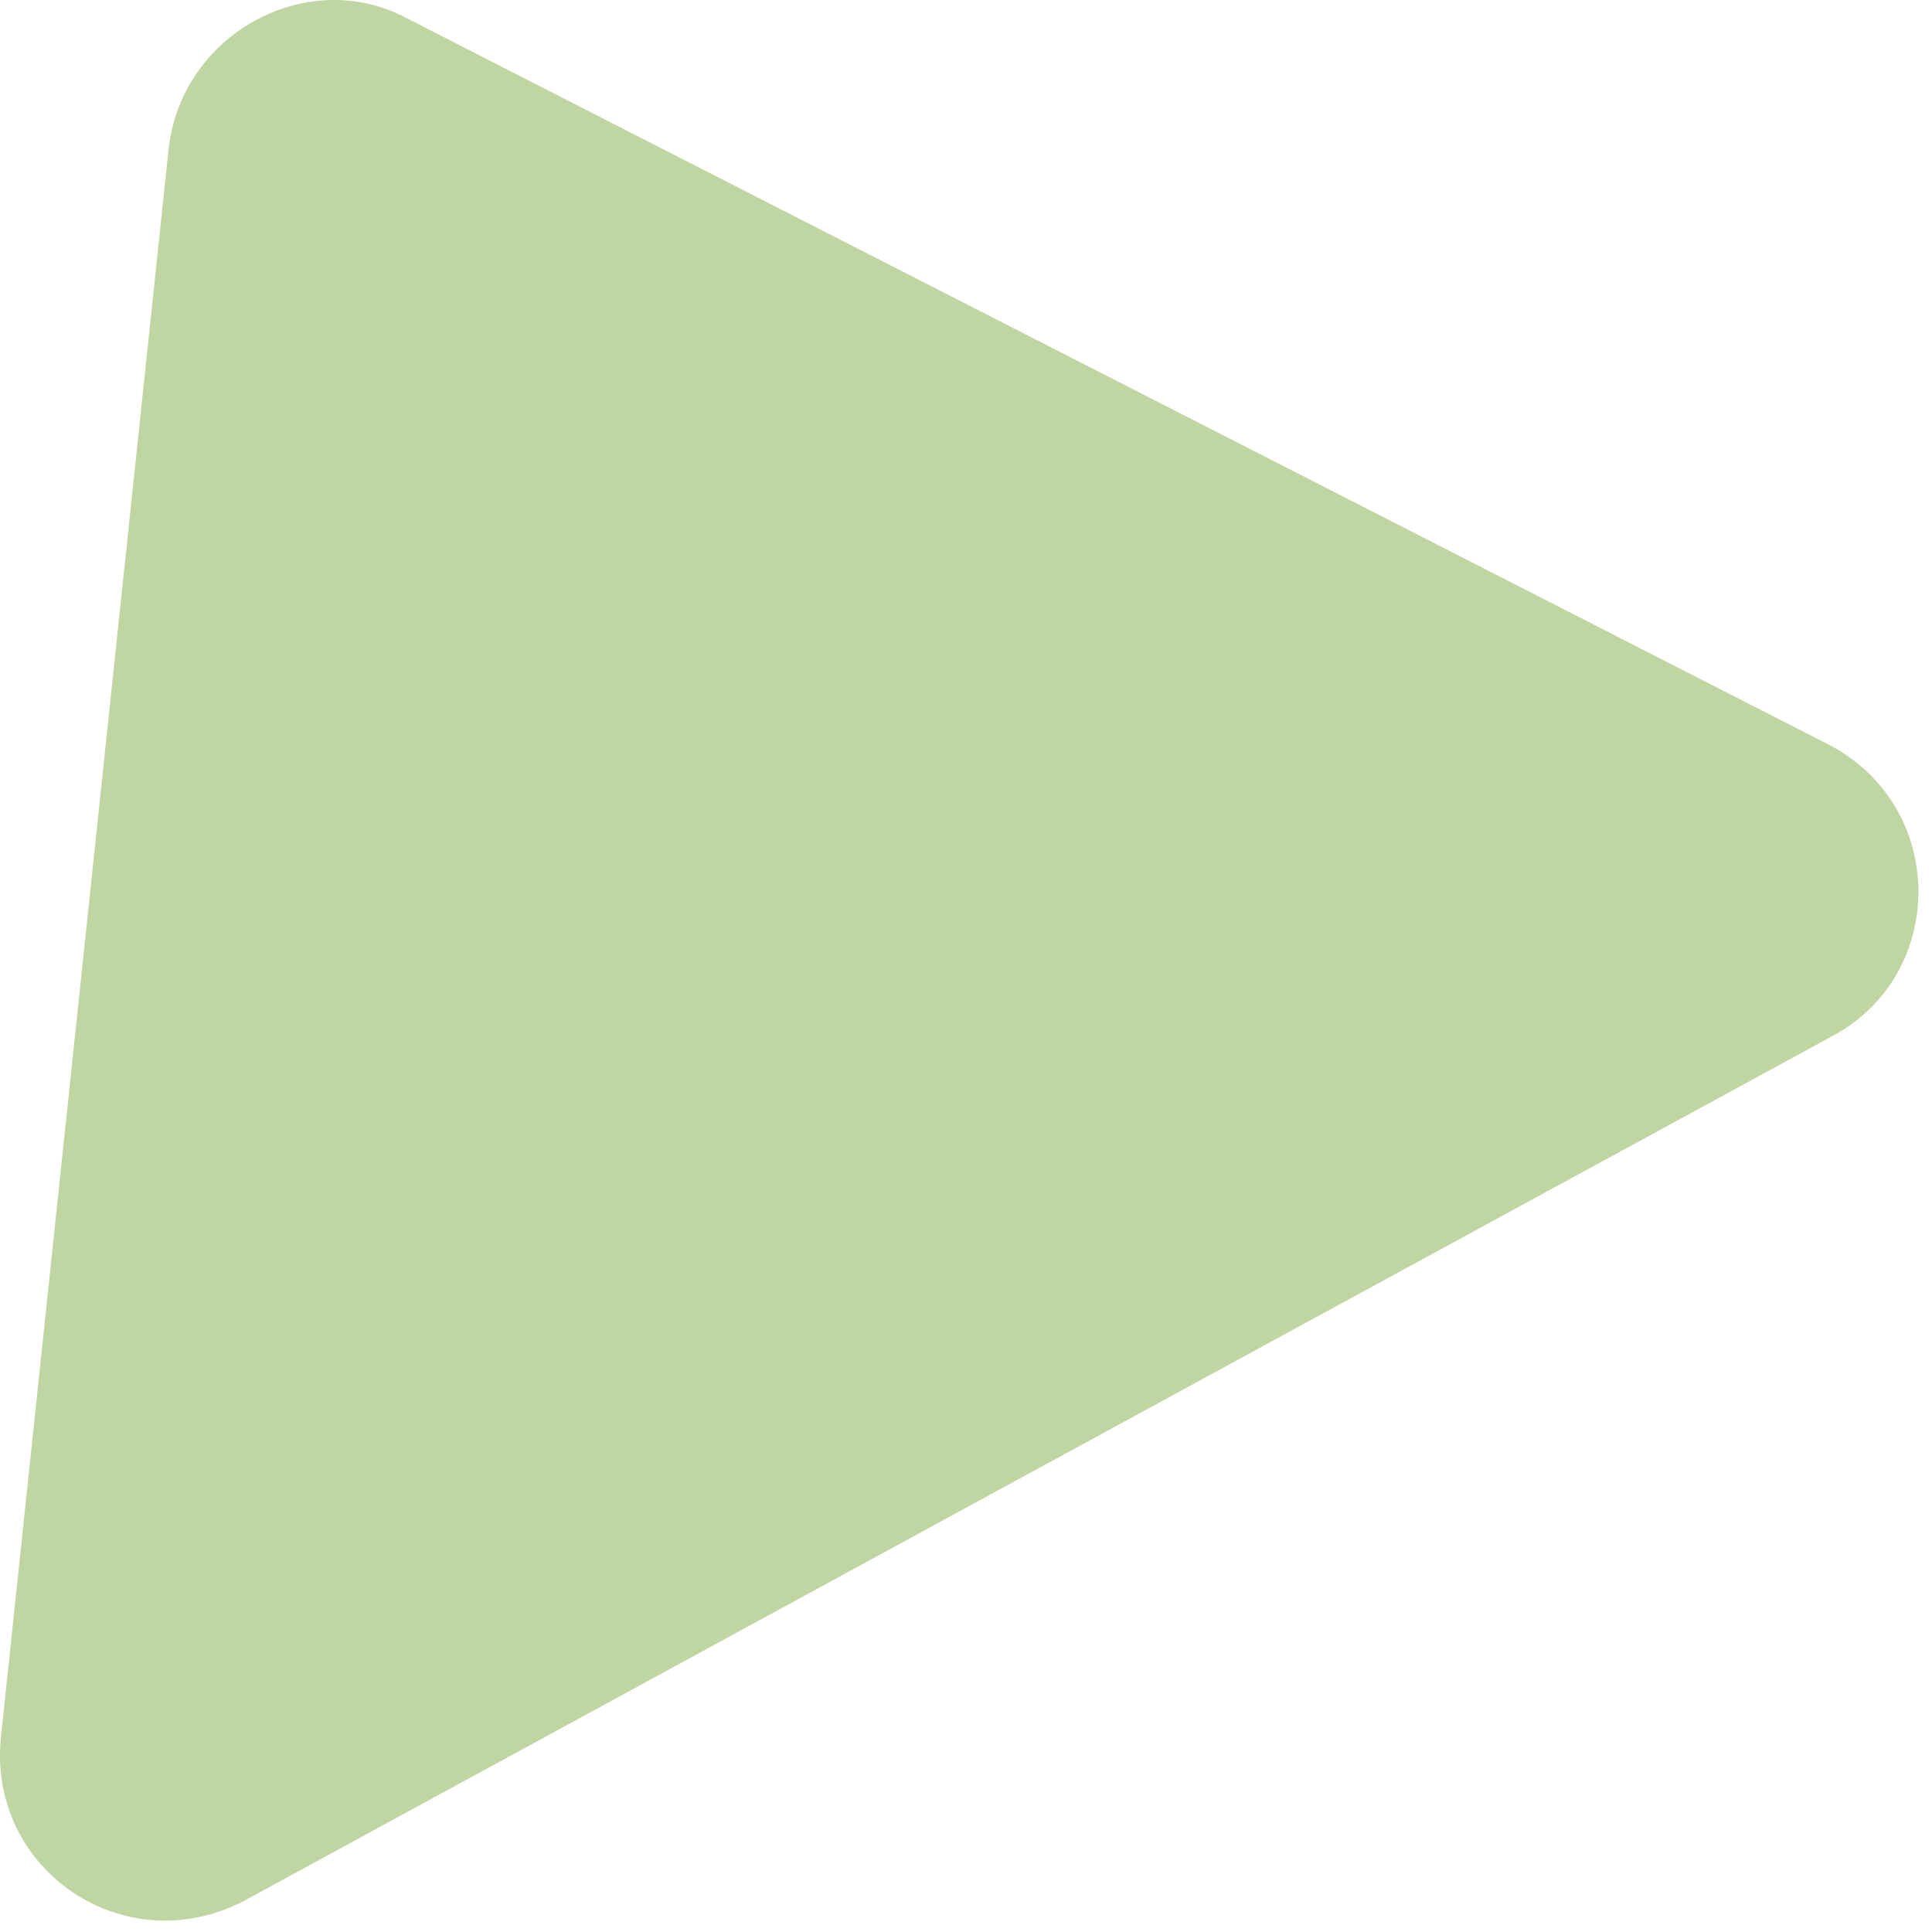 <svg width="111" height="111" viewBox="0 0 111 111" fill="none" xmlns="http://www.w3.org/2000/svg">
<path d="M9.689 8.534L0.051 99.838C-0.71 107.446 7.153 112.772 14 109.222L105.304 59.512C111.899 55.961 111.898 46.323 105.051 42.773L23.131 0.925C17.551 -1.865 10.45 1.94 9.689 8.534Z" fill="#BFD6A2"/>
</svg>
